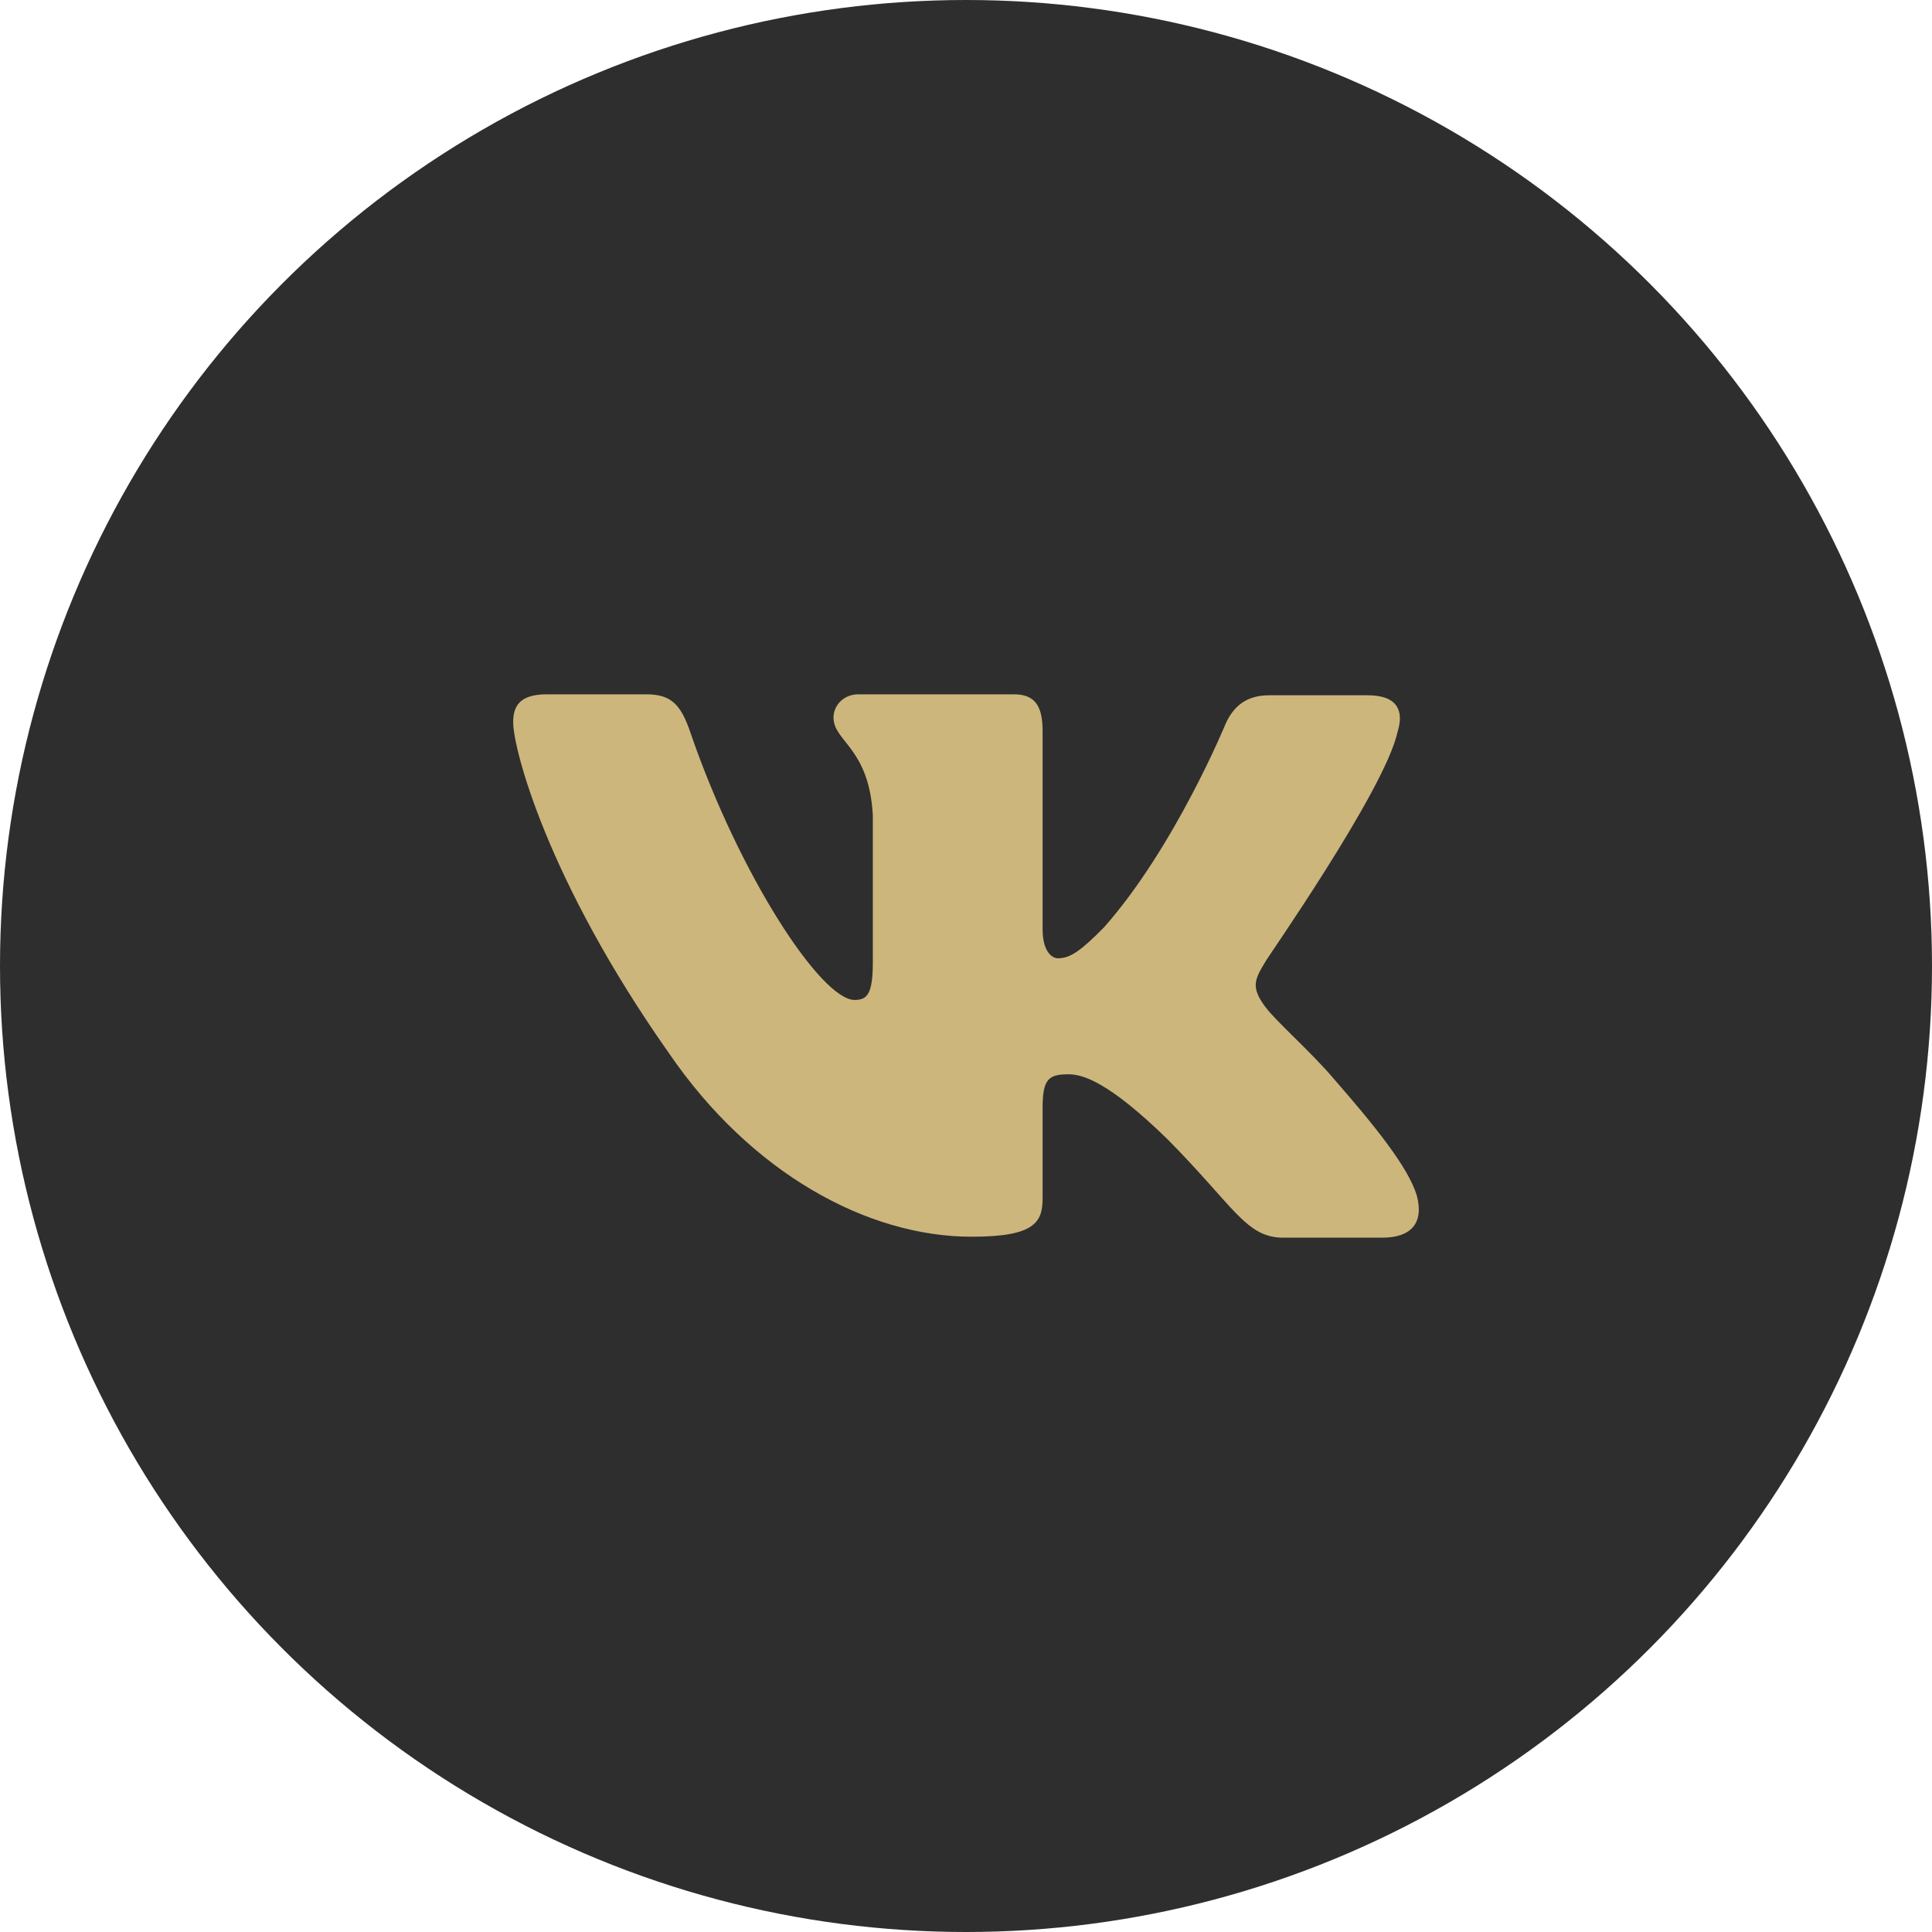 <?xml version="1.0" encoding="UTF-8"?> <svg xmlns="http://www.w3.org/2000/svg" width="40" height="40" viewBox="0 0 40 40" fill="none"> <g clip-path="url(#clip0_102_26)"> <circle cx="20" cy="20" r="20" fill="#2E2E2E"></circle> <path fill-rule="evenodd" clip-rule="evenodd" d="M28.934 15.156C29.073 14.716 28.934 14.395 28.318 14.395H26.273C25.757 14.395 25.518 14.676 25.379 14.976C25.379 14.976 24.327 17.538 22.857 19.2C22.381 19.68 22.163 19.84 21.904 19.84C21.765 19.84 21.586 19.68 21.586 19.24V15.136C21.586 14.615 21.428 14.375 20.991 14.375H17.773C17.456 14.375 17.257 14.615 17.257 14.855C17.257 15.356 17.992 15.476 18.071 16.877V19.922C18.071 20.582 17.954 20.703 17.694 20.703C16.999 20.703 15.311 18.121 14.298 15.178C14.102 14.595 13.902 14.375 13.385 14.375H11.32C10.724 14.375 10.625 14.655 10.625 14.956C10.625 15.496 11.32 18.218 13.862 21.822C15.55 24.282 17.952 25.605 20.117 25.605C21.428 25.605 21.586 25.305 21.586 24.804V22.943C21.586 22.342 21.706 22.242 22.123 22.242C22.42 22.242 22.957 22.402 24.168 23.583C25.558 24.984 25.796 25.625 26.571 25.625H28.616C29.212 25.625 29.49 25.325 29.331 24.744C29.152 24.164 28.477 23.323 27.603 22.322C27.127 21.762 26.412 21.141 26.193 20.841C25.896 20.441 25.975 20.28 26.193 19.92C26.173 19.92 28.676 16.357 28.934 15.155" fill="#CDB67C"></path> </g> <defs> <clipPath id="clip0_102_26"> <rect width="40" height="40" fill="white"></rect> </clipPath> </defs> </svg> 